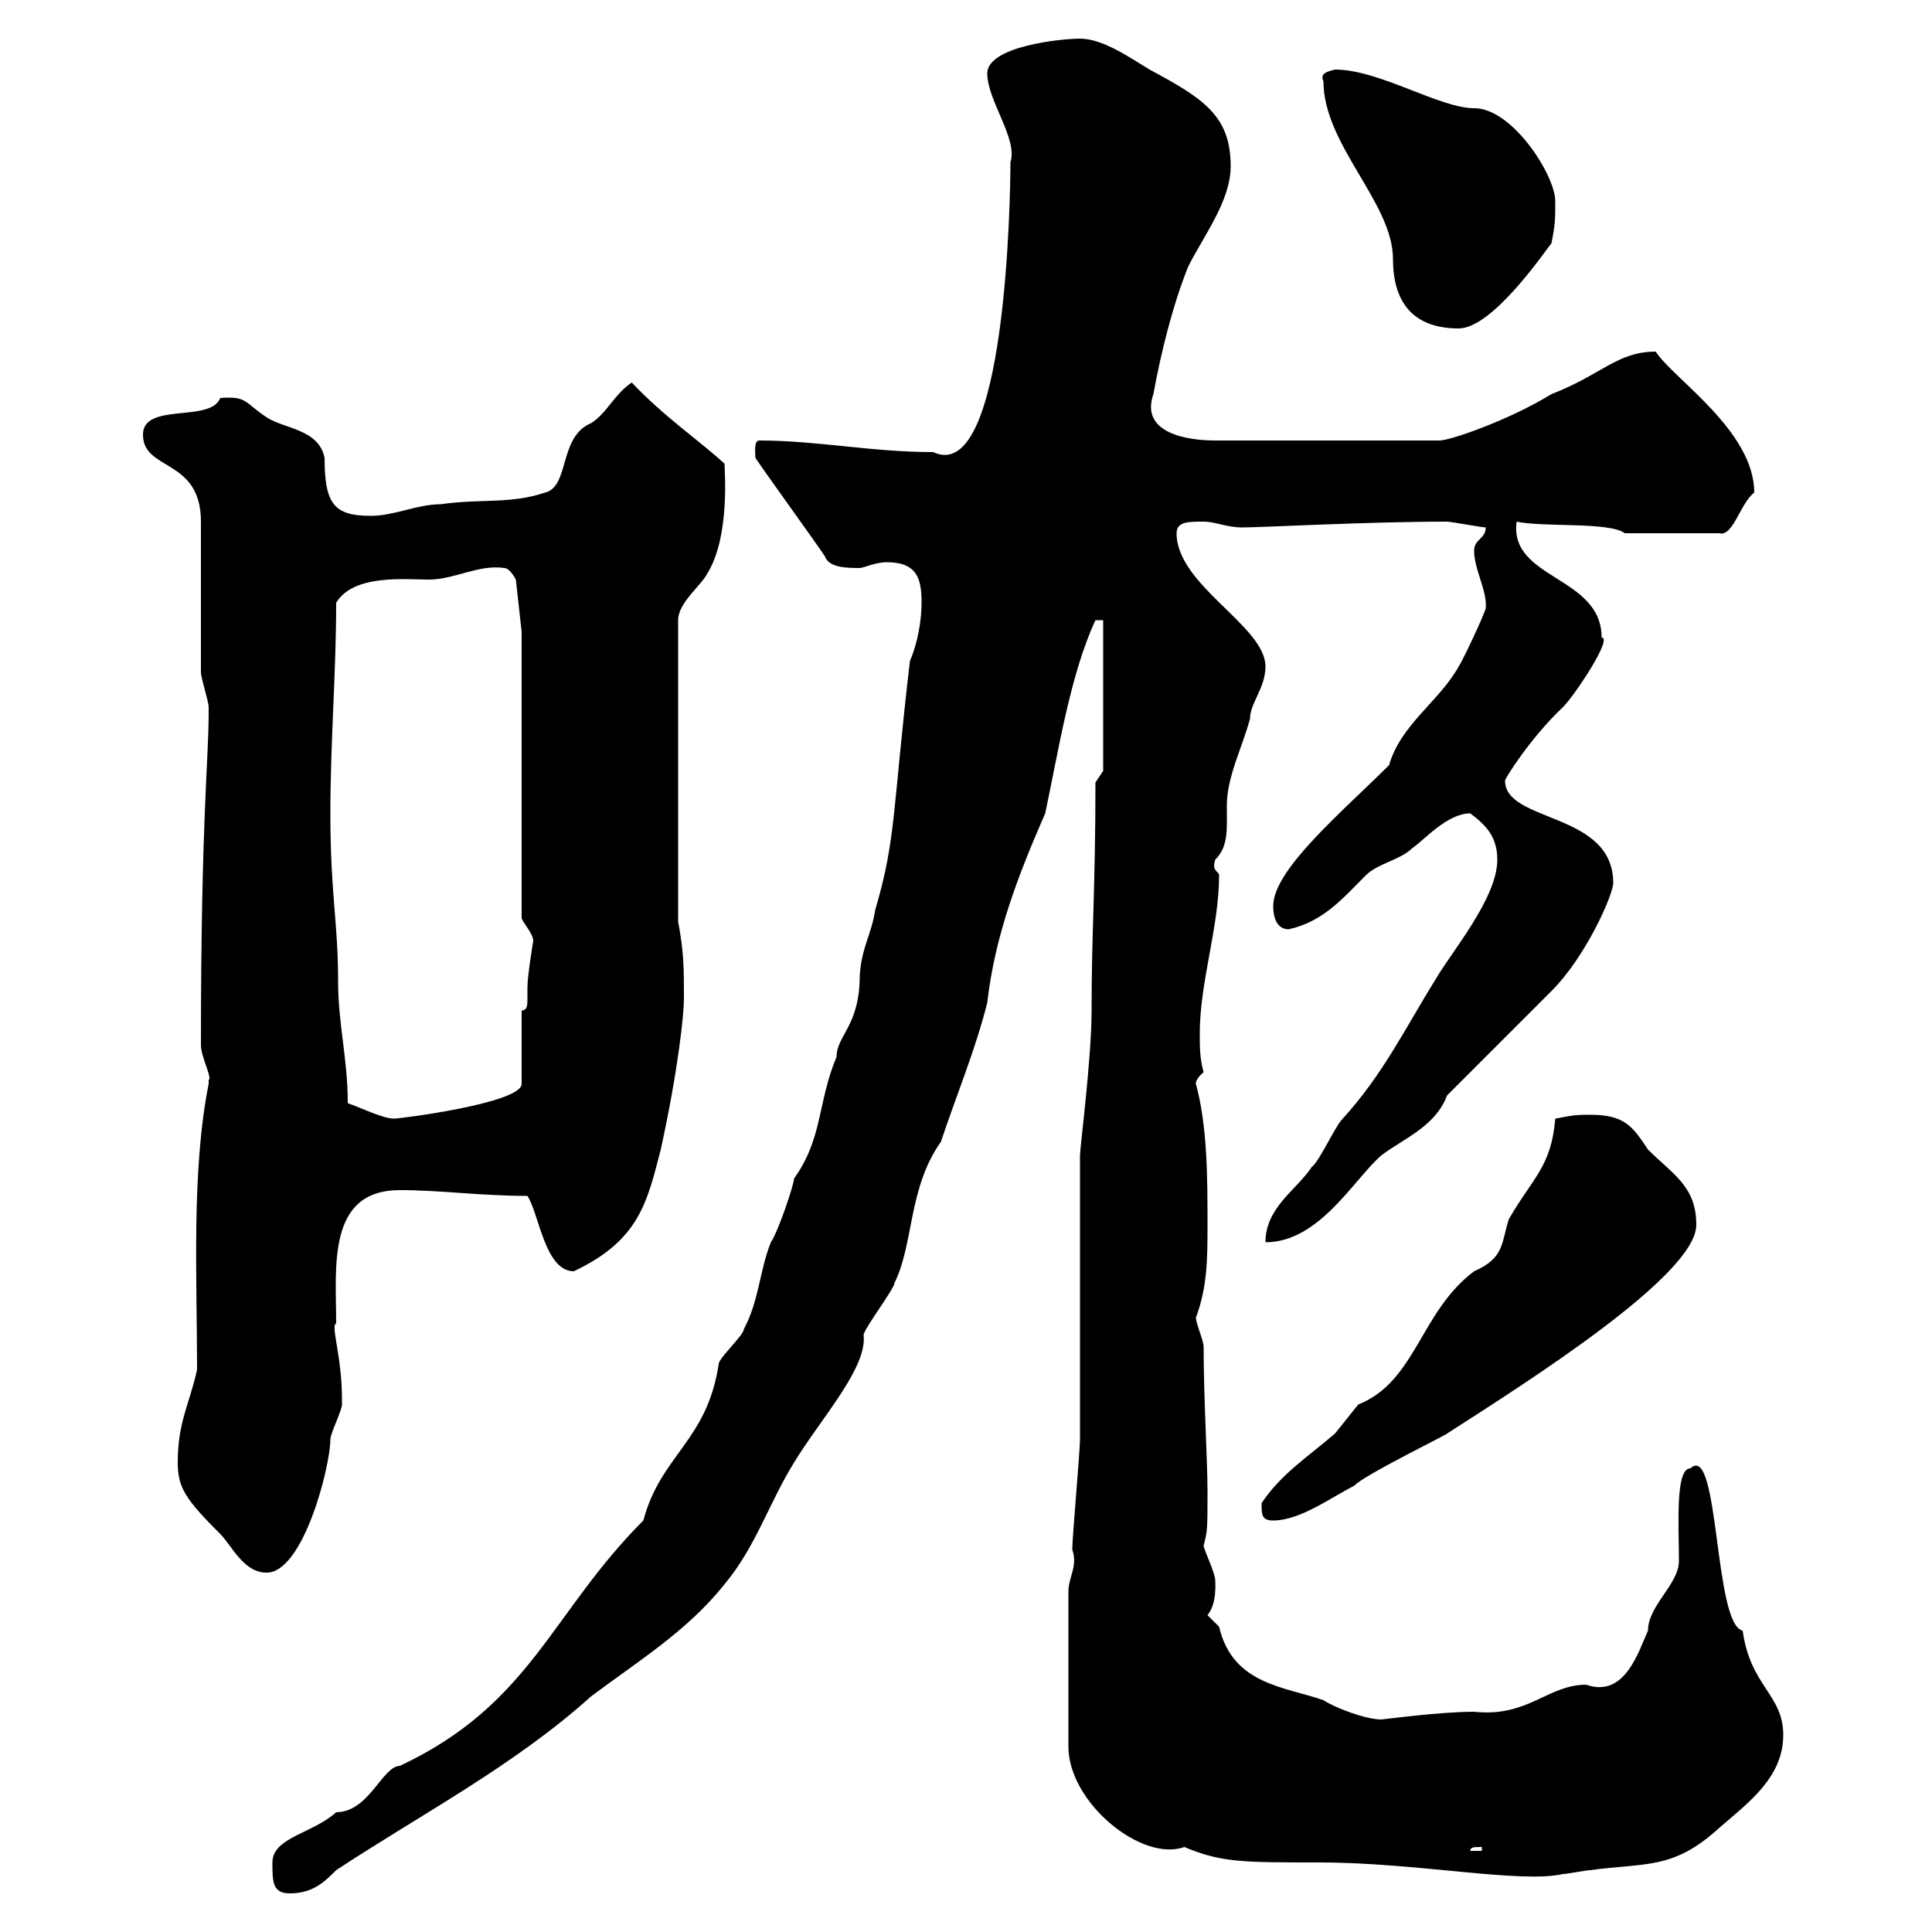 <svg xmlns="http://www.w3.org/2000/svg" xmlns:xlink="http://www.w3.org/1999/xlink" width="300" height="300"><path d="M42.30 289.20C42.30 292.20 42.30 294 45 294C48.60 294 50.40 292.20 52.20 290.40C65.40 281.70 79.80 274.20 91.80 263.40C99 258 106.80 253.20 112.50 246C117.30 240.30 119.40 233.40 123.30 227.10C127.50 220.20 134.70 212.40 134.10 207.30C134.10 206.40 138.90 200.10 138.90 199.20C141.90 193.20 141 184.50 146.10 177.30C148.50 170.10 151.50 162.90 153.30 155.70C154.50 145.20 158.10 135.90 162.30 126.30C164.40 116.40 166.20 104.70 170.10 96.30L171.30 96.30L171.30 119.70L170.10 121.50C170.10 138 169.50 144.60 169.50 156.90C169.50 164.40 167.70 178.20 167.70 179.40C167.70 185.70 167.70 217.20 167.70 223.50C167.70 225.30 166.50 238.80 166.50 240.60C167.40 243.30 165.90 244.80 165.90 247.20L165.90 271.20C165.90 279.90 177.30 289.20 183.90 286.80C189.60 289.20 192.90 289.20 204.90 289.20C219.90 289.20 236.10 292.50 242.70 291C243.30 291 246.30 290.40 246.90 290.40C255.60 289.20 259.80 290.40 267 283.80C271.50 279.90 276.90 276 276.90 269.40C276.90 263.10 271.80 261.90 270.60 253.20C266.10 252.30 267 223.80 262.50 228C260.10 228 260.70 236.70 260.70 242.40C260.70 246 255.90 249.30 255.90 253.20C254.40 256.50 252.30 263.70 246.30 261.60C240.30 261.60 237.30 266.70 228.90 265.80C223.50 265.80 214.80 267 214.50 267C212.10 267 207.30 265.20 205.50 264C199.50 261.90 191.40 261.60 189.30 252.60C189.30 252.60 187.50 250.80 187.50 250.80C189 249 188.70 245.70 188.70 245.40C188.70 244.20 186.90 240.60 186.90 240C187.50 237.60 187.50 237.60 187.50 231.60C187.50 226.80 186.90 217.20 186.90 209.10C186.90 208.20 185.70 205.50 185.70 204.60C187.50 199.80 187.50 195.30 187.50 190.20C187.50 183 187.50 174.90 185.70 168.30C185.70 168.60 185.40 167.70 186.90 166.50C186.30 164.40 186.30 162.60 186.30 160.50C186.30 152.40 189.30 144 189.30 135.90C189.30 135.30 188.10 135.30 188.70 133.50C190.80 131.40 190.50 128.70 190.50 125.10C190.50 120.60 192.90 116.10 194.10 111.60C194.10 109.20 196.50 106.80 196.50 103.50C196.50 97.20 182.70 90.90 182.70 82.80C182.70 81 184.50 81 186.90 81C188.70 81 190.50 81.90 192.90 81.90C195.90 81.90 212.40 81 224.70 81C225.30 81 230.10 81.90 230.70 81.90C230.70 83.70 228.90 83.70 228.90 85.50C228.90 88.50 231 91.80 230.70 94.50C230.10 96.30 227.10 102.60 226.50 103.50C223.50 108.90 217.50 112.50 215.70 118.80C208.50 126 197.70 135 197.70 140.70C197.70 142.50 198.30 144.30 200.10 144.30C205.50 143.10 208.50 139.50 212.10 135.90C213.90 134.10 217.50 133.50 219.30 131.70C221.10 130.50 224.70 126.30 228.30 126.30C230.70 128.10 232.50 129.90 232.50 133.50C232.50 139.50 225.30 147.90 222.90 152.10C218.40 159.30 214.80 166.80 208.50 173.70C207.30 174.90 204.90 180.30 203.70 181.20C201.30 184.80 196.50 187.50 196.50 192.90C204.90 192.90 210.30 183 214.50 179.40C218.10 176.70 222.90 174.90 224.70 170.10C227.10 167.70 237.90 156.90 240.90 153.90C246.30 148.50 250.50 138.90 250.50 137.10C250.50 126 233.70 127.80 233.70 121.20C233.70 120.90 237.60 114.60 242.70 109.80C244.50 108 250.50 99 248.70 99C248.70 89.40 234.30 90 235.50 81C239.70 81.90 249.90 81 252.30 82.80L267 82.80C269.10 83.40 270.30 78 272.40 76.50C272.40 66.90 259.80 58.80 257.10 54.60C251.10 54.60 248.70 58.20 240.90 61.20C234.60 65.10 225.30 68.40 223.50 68.40L188.70 68.40C184.20 68.40 177 67.20 179.10 61.20C180.30 54.60 182.10 47.40 184.50 41.40C186.90 36.60 191.10 31.20 191.10 25.80C191.10 18 186.90 15.30 178.50 10.80C175.50 9 171.30 6 167.70 6C164.70 6 153.30 7.20 153.30 11.40C153.30 15.60 158.10 21.60 156.90 25.20C156.90 30 156.30 75.60 144.90 70.20C135.30 70.20 126.90 68.40 117.90 68.40C117 68.40 117.30 70.50 117.30 71.10C119.10 73.80 126.30 83.70 128.10 86.40C128.70 88.20 131.70 88.20 133.50 88.20C134.10 88.20 135.90 87.30 137.70 87.30C142.50 87.30 143.10 90 143.10 93.60C143.10 96.30 142.50 99.90 141.30 102.60C138.60 125.40 139.20 130.20 135.90 141.30C135.30 145.20 133.80 147 133.50 151.50C133.50 159.30 129.90 160.80 129.90 164.10C126.90 171.30 127.80 176.70 123.30 183C123.30 183.90 120.90 191.10 119.70 192.90C117.90 197.40 117.90 201.90 115.50 206.40C115.50 207.30 111.60 210.90 111.60 211.80C109.80 223.80 102.60 225.90 99.90 236.10C85.50 250.50 82.50 264.60 62.10 274.20C59.40 274.20 57.30 281.40 52.20 281.40C48.60 284.70 42.30 285.30 42.30 289.20ZM230.10 286.80L230.10 287.40L228.30 287.40C228.30 286.80 228.90 286.80 230.10 286.80ZM27.60 227.10C27.60 231 28.80 232.80 34.20 238.20C36 240 37.80 244.20 41.40 244.20C47.10 244.20 51.30 227.70 51.30 223.50C51.30 222.60 53.10 219 53.10 218.10C53.10 217.20 53.10 217.20 53.10 217.20C53.10 210.60 51.30 205.80 52.20 205.50C52.20 196.80 50.70 184.80 62.10 184.80C68.40 184.80 74.70 185.70 81.90 185.70C83.70 188.40 84.60 197.40 89.10 197.40C99.30 192.60 100.50 186.60 102.60 178.50C105.30 166.20 106.20 157.50 106.20 155.10C106.20 150.30 106.20 147.90 105.30 143.10L105.30 96.30C105.30 93.60 108.90 90.90 109.80 89.10C113.40 83.40 112.50 72.90 112.50 72C108.60 68.40 103.20 64.80 98.10 59.40C95.40 61.20 94.20 64.20 91.80 65.70C86.70 67.80 88.50 75.60 84.60 76.50C79.20 78.30 74.70 77.40 68.40 78.30C64.80 78.30 61.20 80.10 57.60 80.10C51.90 80.10 50.40 78.30 50.40 71.10C49.50 66.60 44.10 66.60 41.40 64.80C37.80 62.40 38.40 61.50 34.20 61.80C32.70 65.70 22.20 62.40 22.20 67.50C22.20 73.20 31.20 71.10 31.20 81C31.20 84.60 31.20 100.80 31.20 104.40C31.20 105.30 32.40 108.90 32.40 109.80C32.40 110.70 32.40 110.70 32.40 110.70C32.40 118.20 31.20 127.20 31.20 162.30C31.20 164.10 33 167.40 32.40 167.70C32.40 167.70 32.40 168.30 32.40 168.30C29.70 181.80 30.60 198.60 30.60 212.70C29.40 218.10 27.60 220.80 27.60 227.10ZM195.90 233.40C195.90 235.20 195.90 236.10 197.70 236.10C201.90 236.10 206.70 232.50 210.30 230.70C211.50 229.20 225.60 222.30 224.70 222.60C237.30 214.50 263.40 198 263.40 190.20C263.40 184.20 259.80 182.40 255.90 178.50C253.50 174.90 252.30 173.10 246.90 173.10C245.10 173.10 244.50 173.10 241.50 173.70C240.90 181.20 237.90 183 234.30 189.30C233.10 192.90 233.70 195.30 228.90 197.40C220.50 203.70 219.90 214.50 210.90 218.10C210.90 218.10 207.30 222.60 207.30 222.60C203.10 226.20 198.90 228.90 195.90 233.40ZM54 171.30C54 164.40 52.50 159 52.50 152.40C52.50 143.10 51.30 138.90 51.30 126.30C51.30 115.20 52.20 104.40 52.20 93.60C54.90 89.10 63 90 66.60 90C70.50 90 74.40 87.60 78.30 88.20C79.20 88.20 80.10 90 80.10 90L81 98.10L81 142.50C81 143.10 82.80 144.90 82.80 146.10C82.80 146.10 81.90 151.50 81.90 153.30C81.90 153.60 81.90 154.20 81.90 155.10C81.90 156 81.90 156.90 81 156.90L81 168.30C81 171.30 62.10 173.70 61.20 173.70C59.40 173.70 55.80 171.90 54 171.30ZM205.50 12.60C205.50 22.50 216.30 31.50 216.30 40.20C216.30 46.80 219.30 51 226.50 51C231.90 51 240.30 38.40 240.90 37.80C241.50 34.80 241.50 34.20 241.50 31.20C241.50 27.30 234.90 16.80 228.90 16.80C223.50 16.80 214.20 10.80 207.30 10.80C206.10 11.10 204.90 11.40 205.50 12.60Z"/></svg>